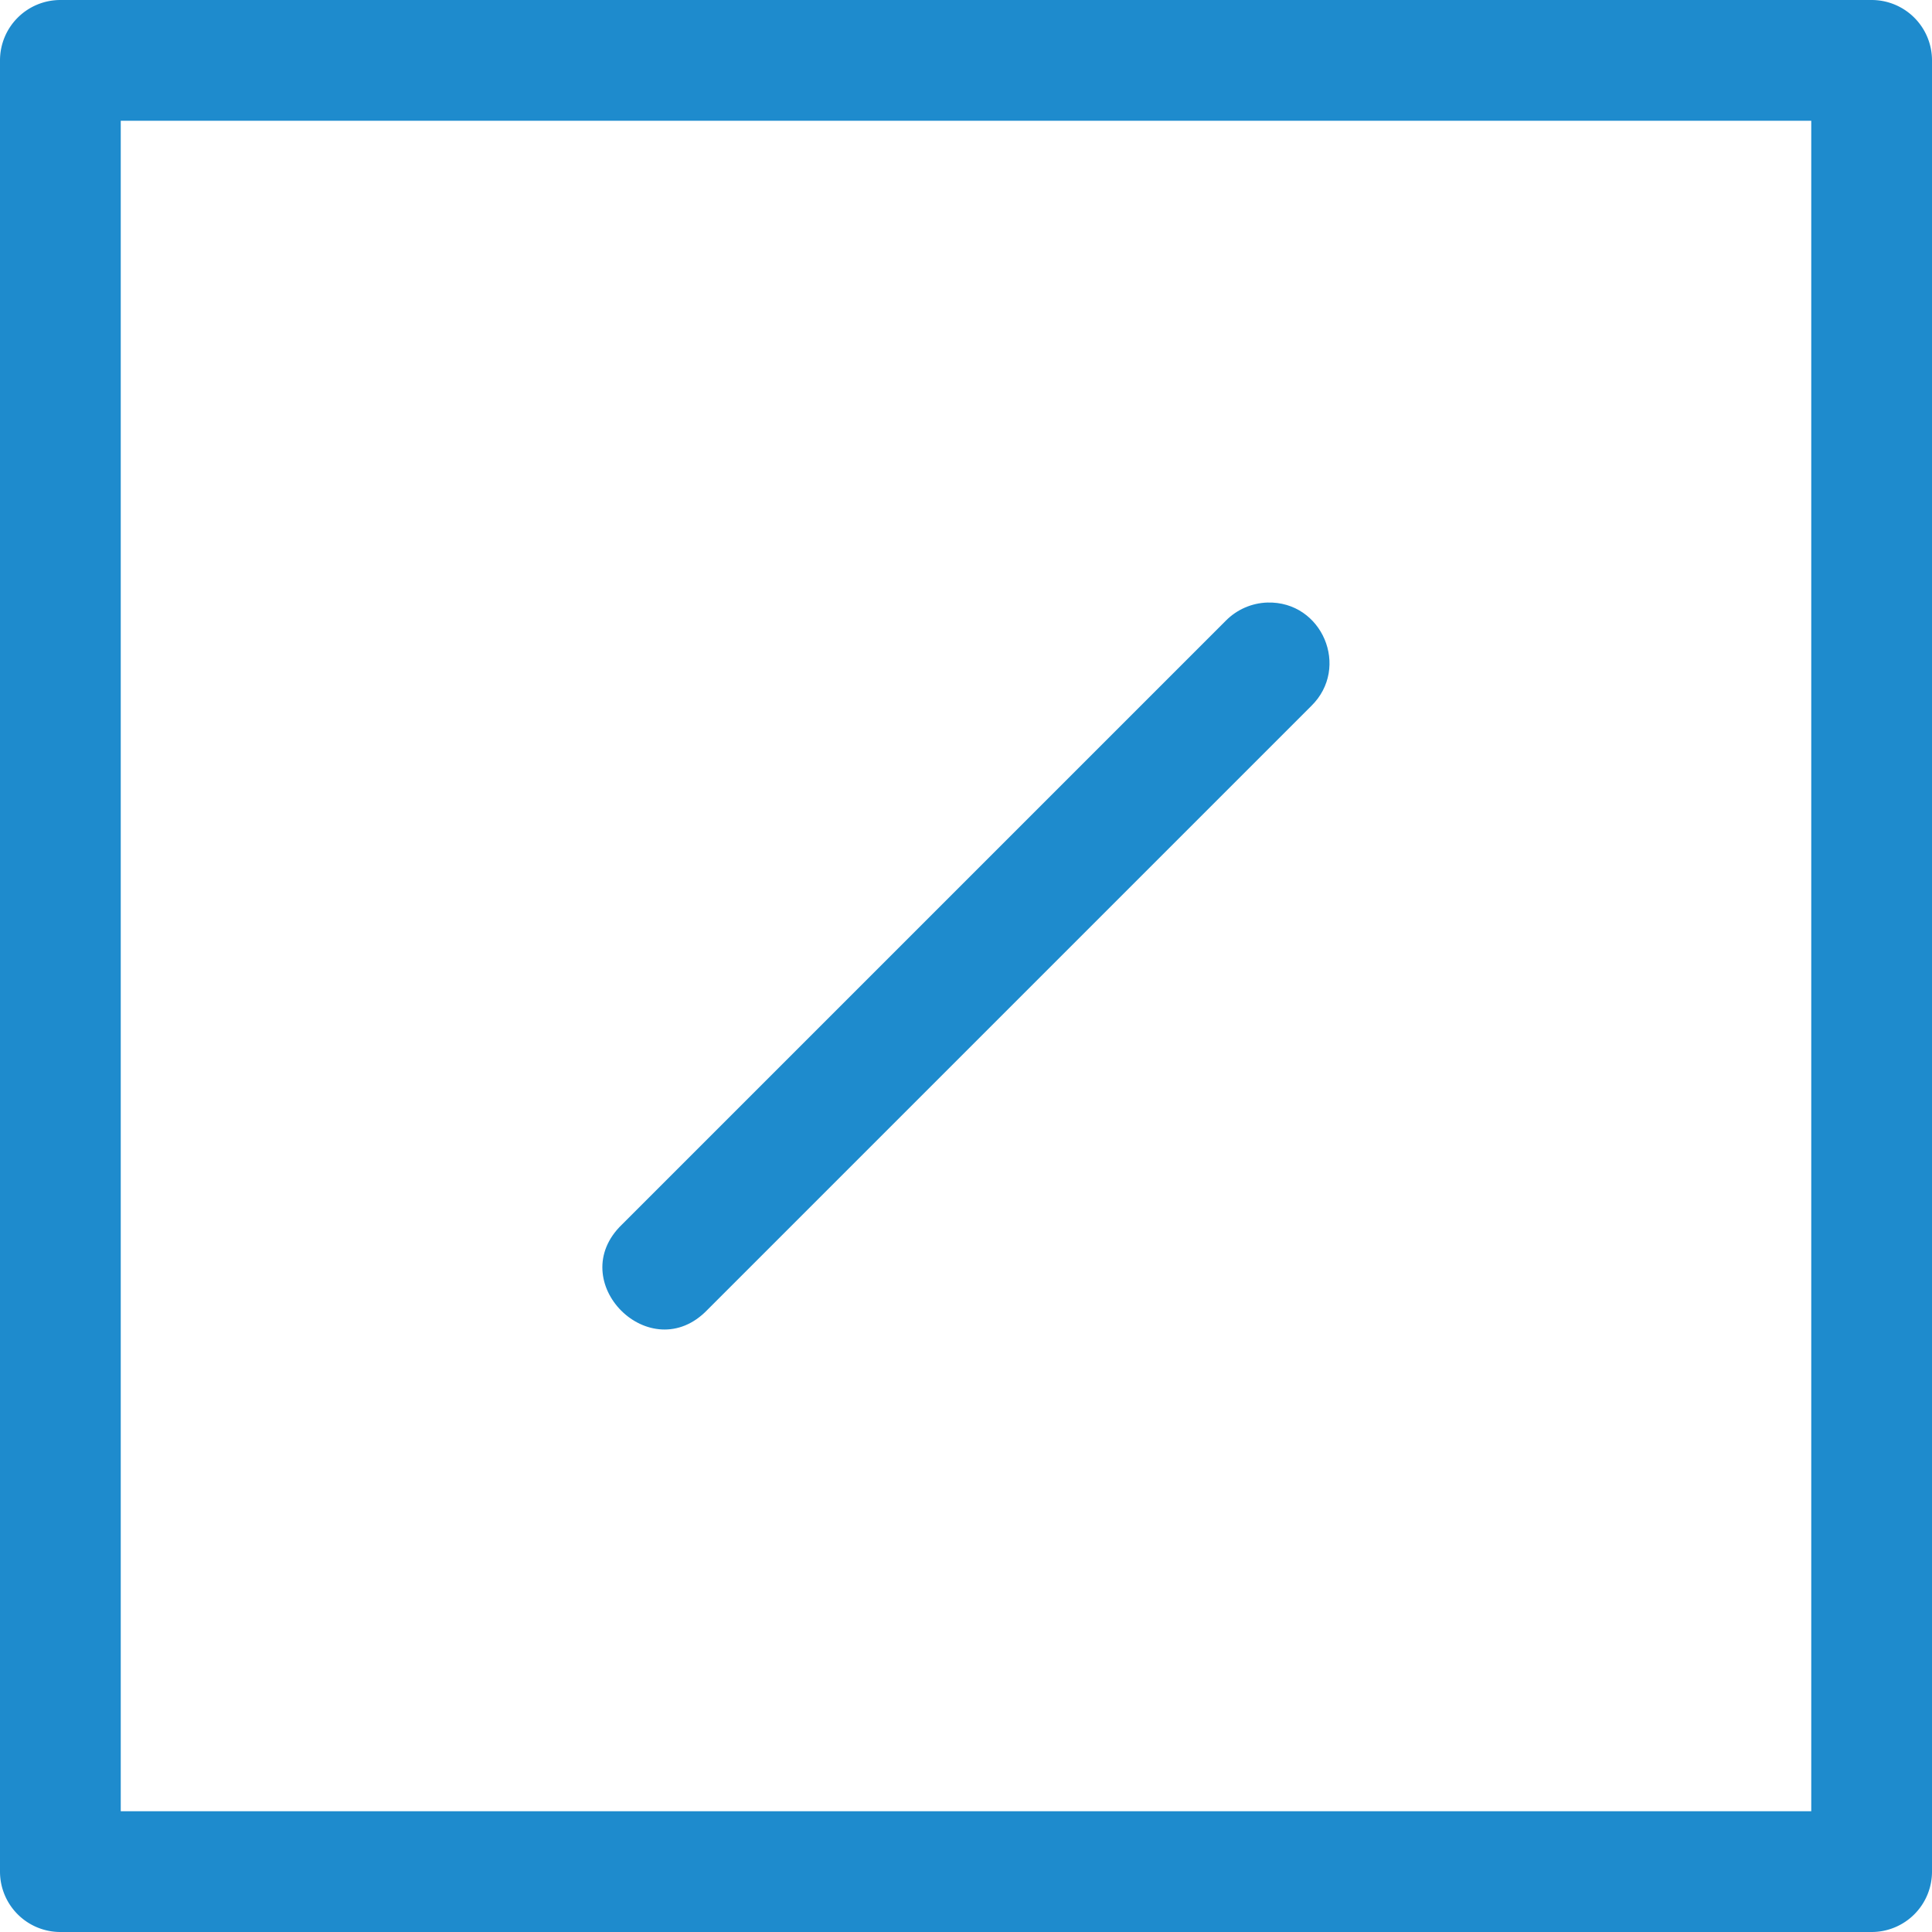 <svg viewBox="0 0 16 16" xmlns="http://www.w3.org/2000/svg">
/&amp;amp;gt;<g fill="#1e8bcd"><path d="m.5 0a.5.5 0 0 0 -.5.5v15a.5.5 0 0 0 .5.5h15a.5.5 0 0 0 .5-.5v-15a.5.5 0 0 0 -.5-.5zm.5 1h14v14h-14z"/><path d="m10.496 4.99c-.13.004-.253.058-.344.15l-5 5c-.491.471.236 1.198.707.707l5-5c.325-.318.091-.87-.363-.857z"/></g></svg>